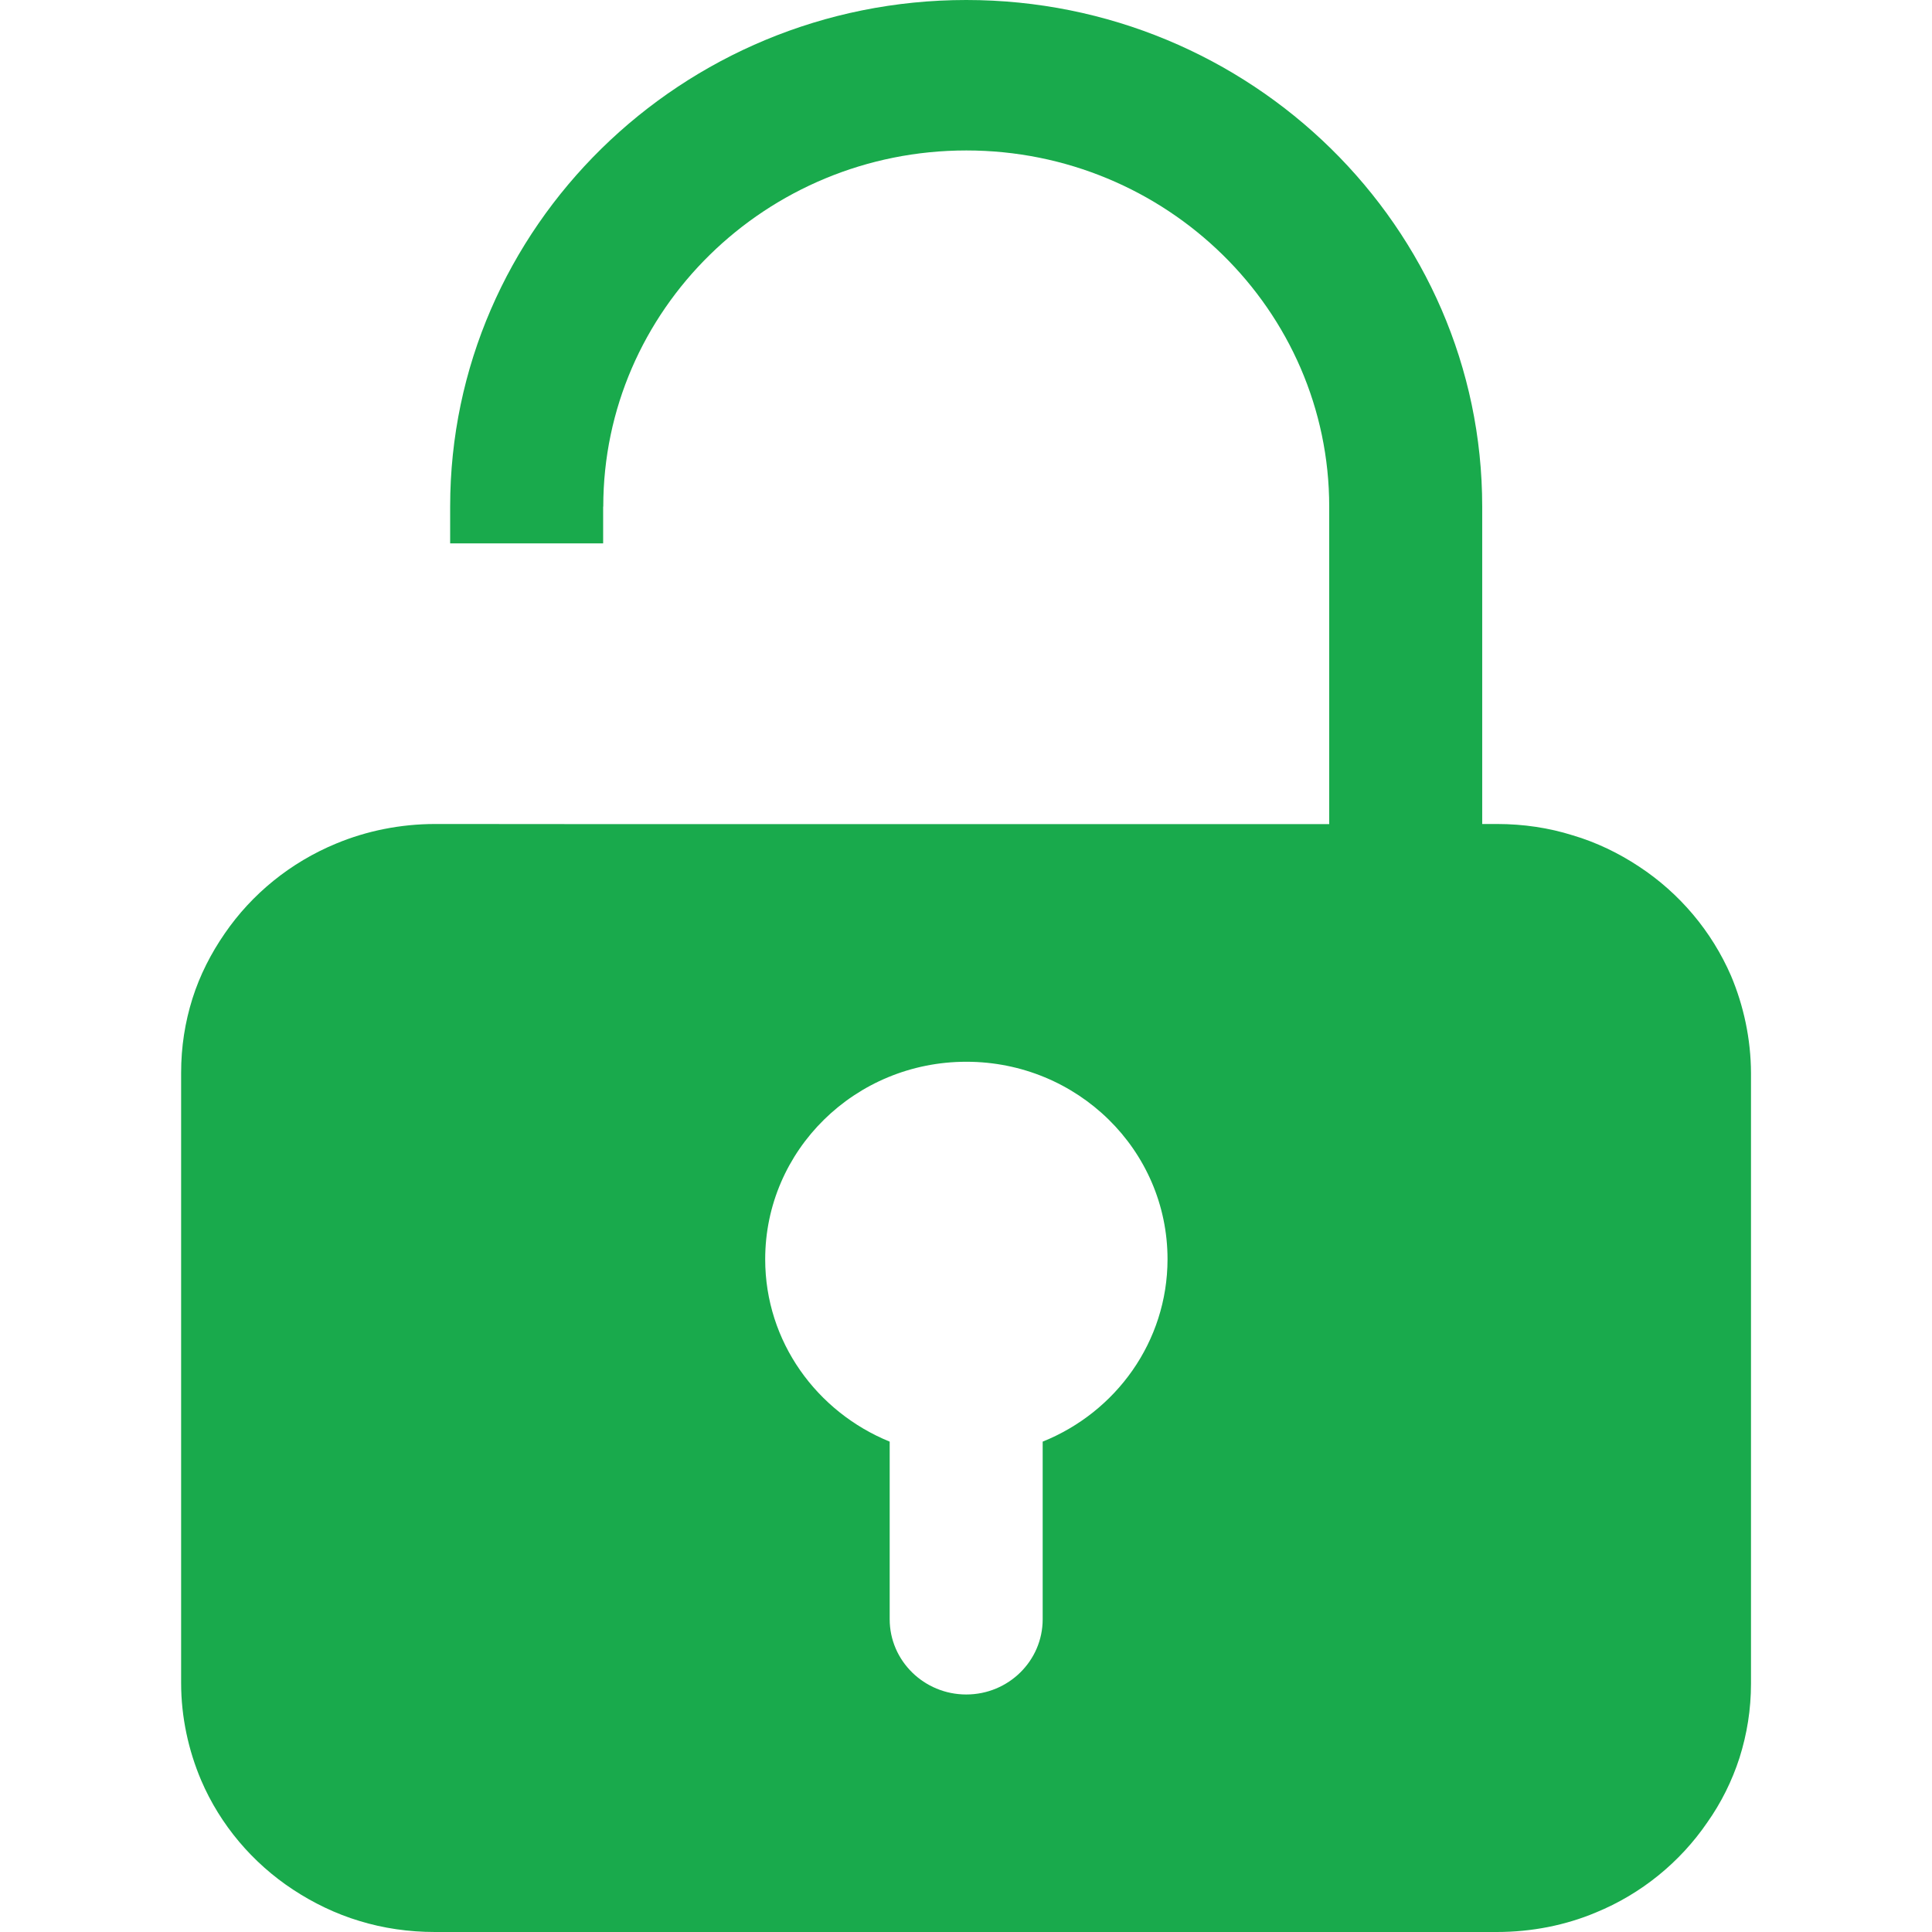 <?xml version="1.0" encoding="utf-8"?>
<!-- Generator: Adobe Illustrator 16.0.0, SVG Export Plug-In . SVG Version: 6.00 Build 0)  -->
<!DOCTYPE svg PUBLIC "-//W3C//DTD SVG 1.1//EN" "http://www.w3.org/Graphics/SVG/1.1/DTD/svg11.dtd">
<svg version="1.1" id="image" xmlns="http://www.w3.org/2000/svg" xmlns:xlink="http://www.w3.org/1999/xlink" x="0px" y="0px"
	 width="16px" height="16px" viewBox="0 0 16 16" enable-background="new 0 0 16 16" xml:space="preserve">
<rect x="-668" y="-1647.5" fill="none" width="1440" height="3368"/>
<path fill="#19AA4C" d="M14.336,8.082c-0.16-0.369-0.426-0.685-0.763-0.906c-0.166-0.11-0.353-0.201-0.551-0.259
	c-0.194-0.061-0.405-0.093-0.624-0.093h-0.123V4.195C12.275,1.883,10.358,0,8.002,0C5.646,0,3.728,1.883,3.728,4.195V4.5h1.267
	V4.196h0.001c0-1.627,1.349-2.95,3.007-2.95c1.656,0,3.005,1.323,3.005,2.95v2.629H4.995L3.728,6.824H3.604
	c-0.288,0-0.568,0.057-0.82,0.162C2.406,7.142,2.085,7.404,1.861,7.731C1.747,7.896,1.655,8.076,1.594,8.269
	C1.532,8.466,1.5,8.669,1.5,8.884v0.003v5.051c0,0.283,0.061,0.559,0.166,0.806c0.158,0.369,0.426,0.685,0.761,0.905
	c0.167,0.11,0.354,0.201,0.551,0.26C3.174,15.969,3.385,16,3.602,16h8.793c0.29,0,0.57-0.056,0.82-0.161
	c0.379-0.155,0.699-0.418,0.923-0.745c0.116-0.164,0.206-0.345,0.268-0.537c0.062-0.197,0.095-0.4,0.095-0.615V8.893V8.887
	C14.5,8.604,14.44,8.329,14.336,8.082z M8.635,11.939v1.471c0,0.344-0.283,0.623-0.633,0.623c-0.349,0-0.634-0.279-0.634-0.623
	v-1.471c-0.604-0.246-1.031-0.828-1.031-1.51c0-0.904,0.745-1.636,1.666-1.636c0.919,0,1.666,0.729,1.666,1.636
	C9.668,11.111,9.242,11.695,8.635,11.939z"/>
</svg>
